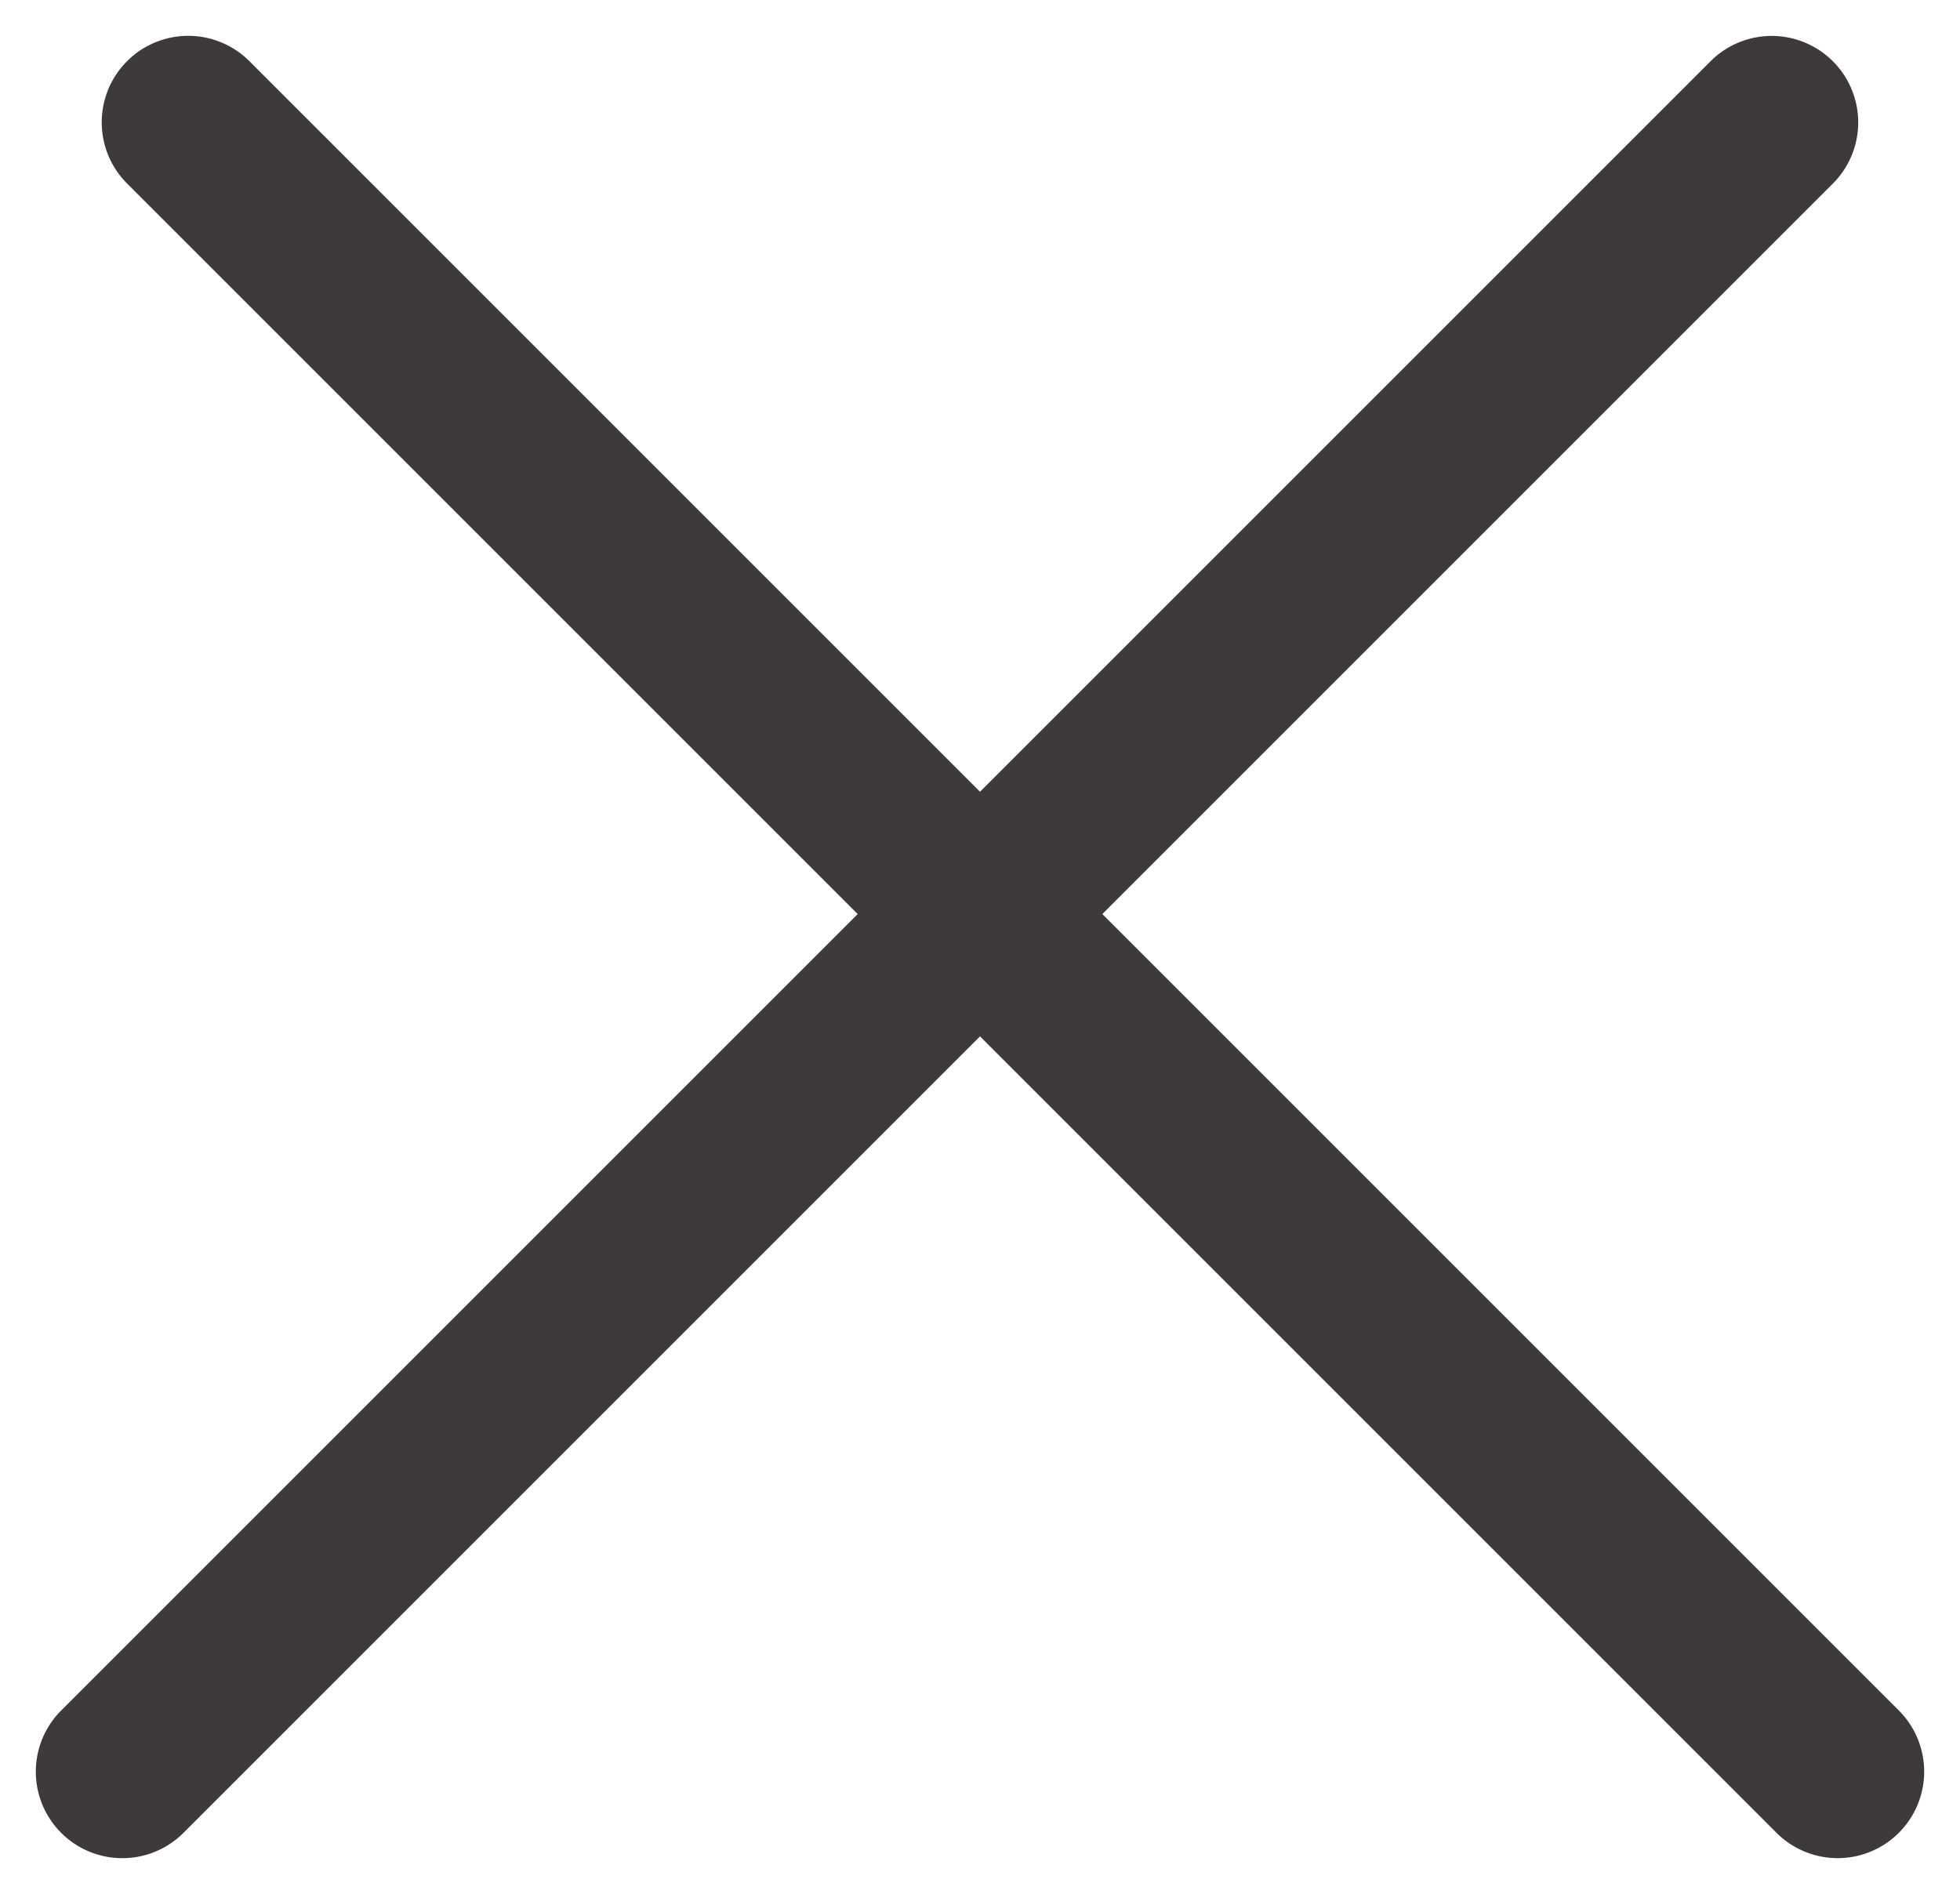 <svg xmlns="http://www.w3.org/2000/svg" width="45.316" height="43.793" viewBox="0 0 45.316 43.793"><g transform="translate(-161.898 -777.736) rotate(45)"><g transform="translate(669.499 408.5)"><path d="M-14582.587-6380.832h-53.932a2,2,0,0,1-2-2,2,2,0,0,1,2-2h53.932a2,2,0,0,1,2,2A2,2,0,0,1-14582.587-6380.832Z" transform="translate(14636.519 6408.718)" fill="#3e3a39"/><path d="M53.93,2H0A2,2,0,0,1-2,0,2,2,0,0,1,0-2H53.93a2,2,0,0,1,2,2A2,2,0,0,1,53.93,2Z" transform="translate(25.889 0) rotate(90)" fill="#3e3a39"/></g></g></svg>